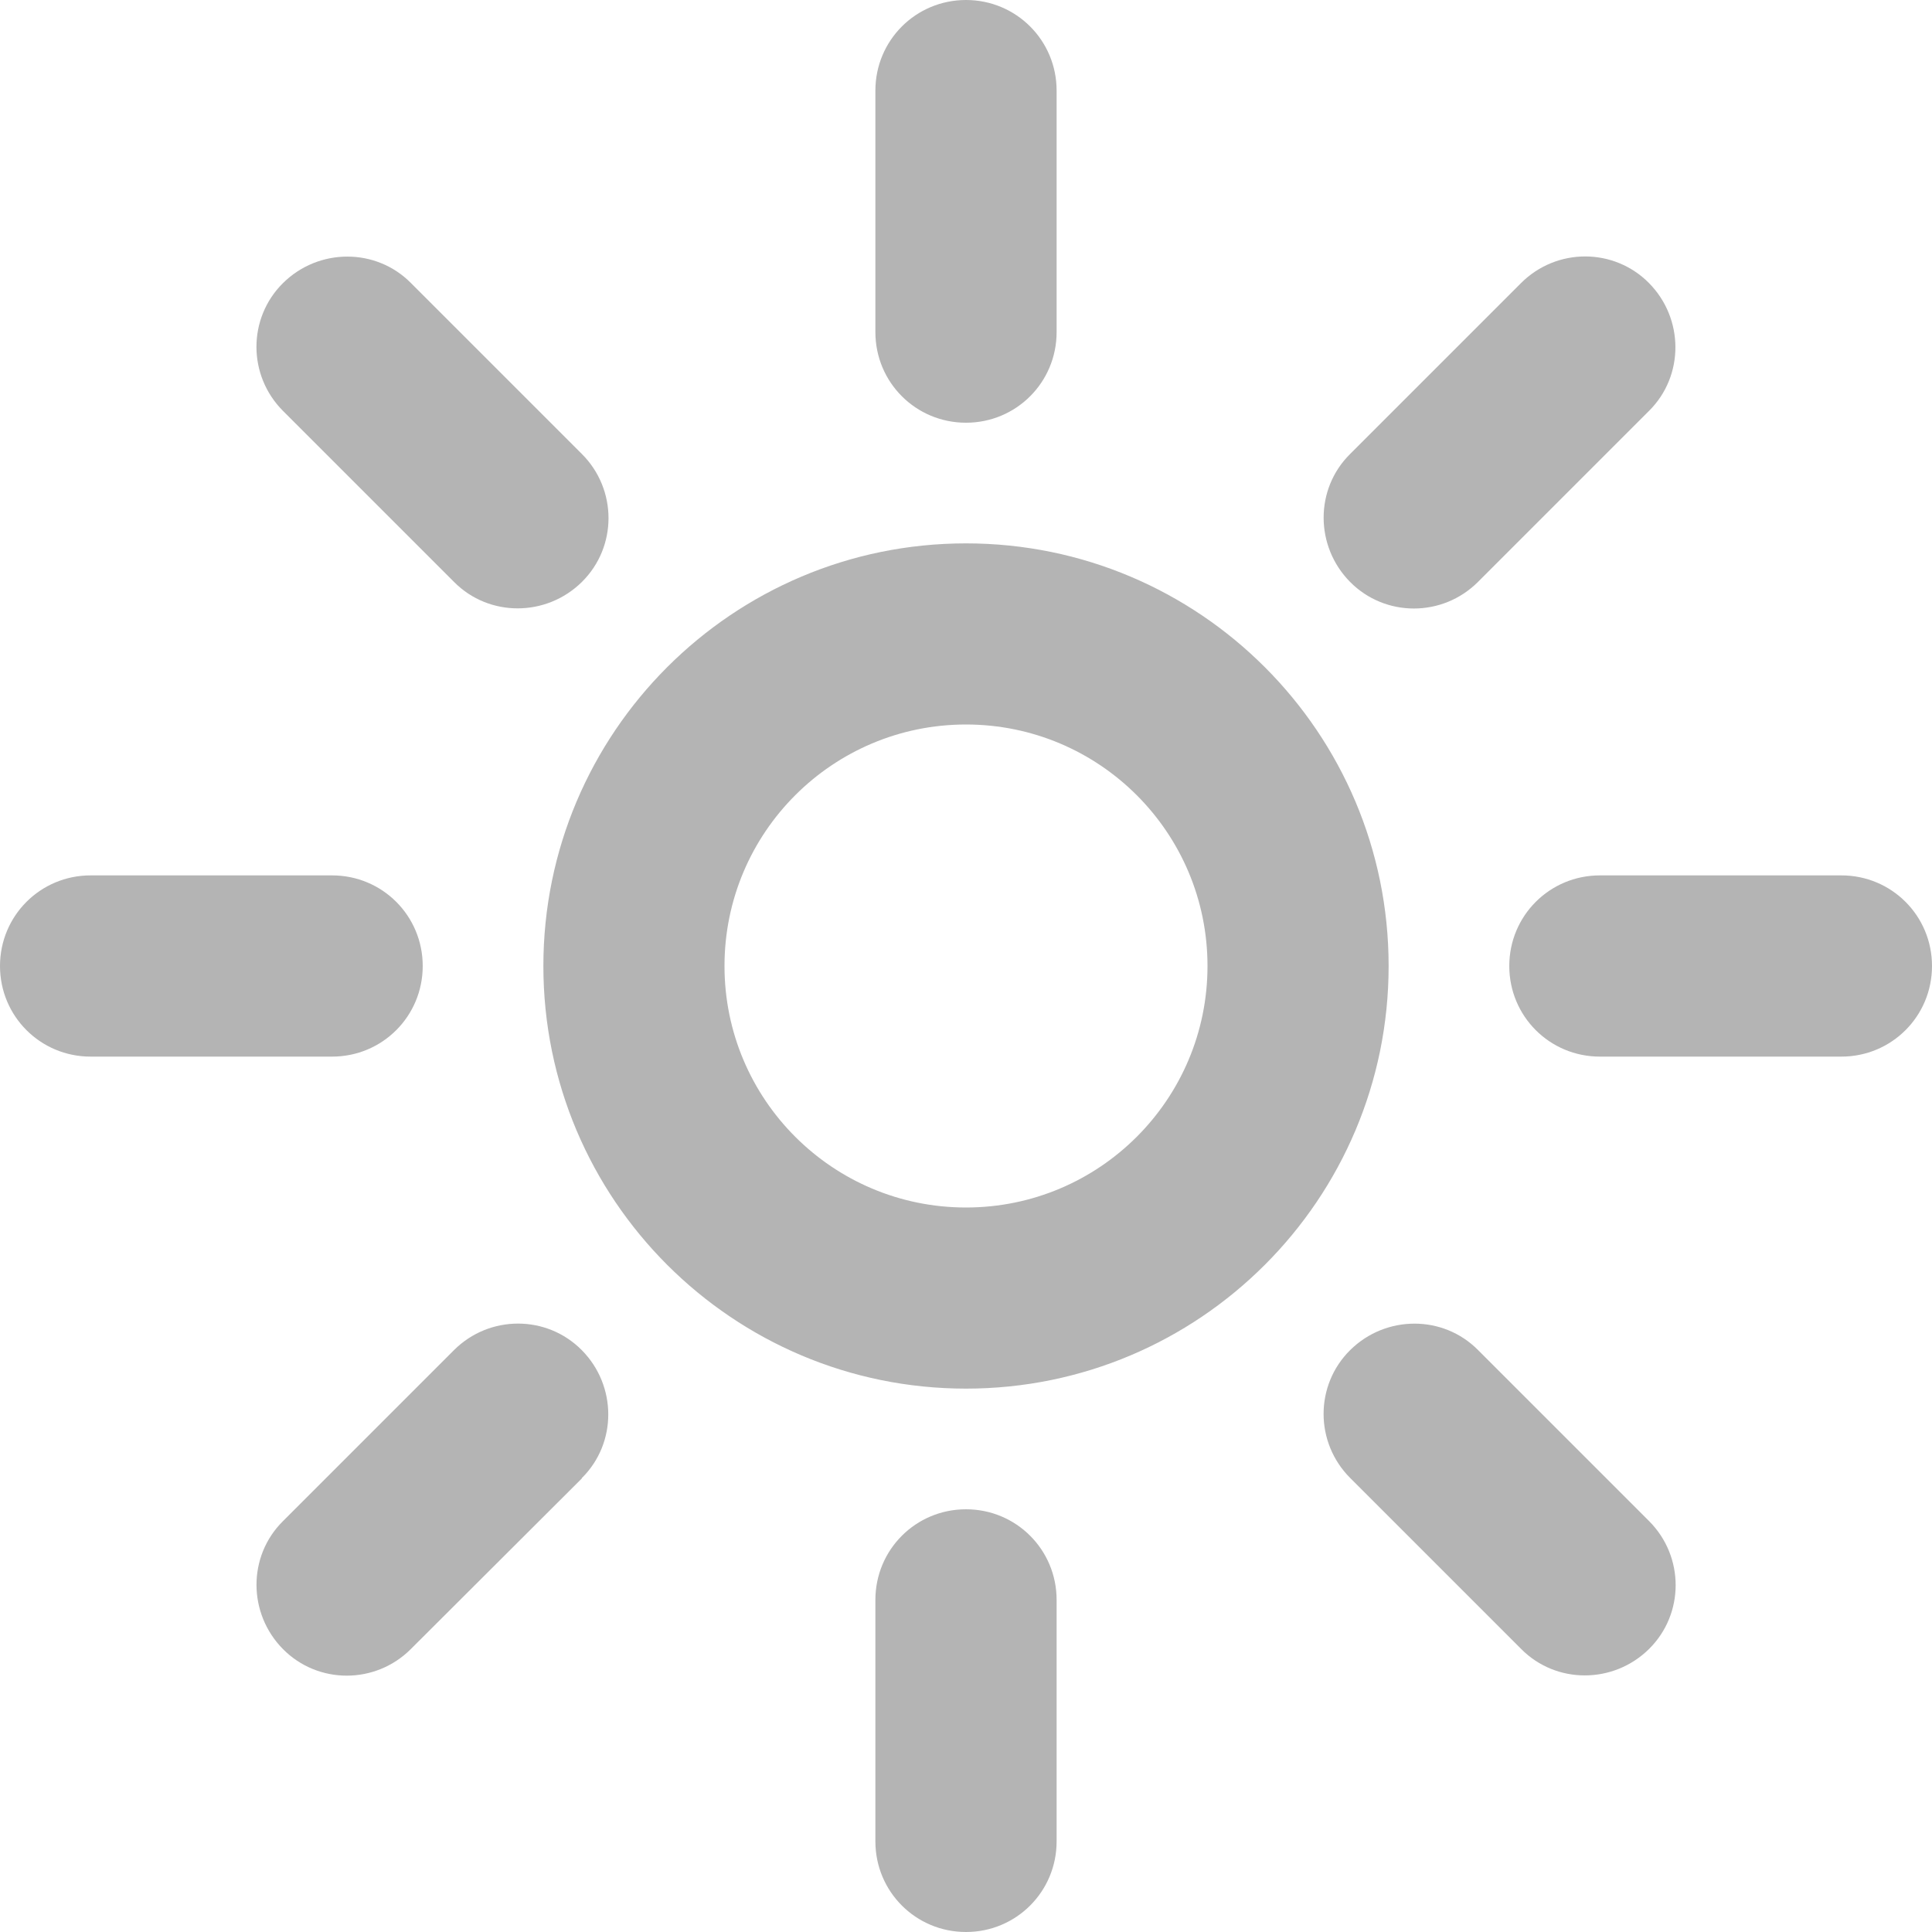<svg xmlns="http://www.w3.org/2000/svg" viewBox="0 0 20 20">
  <path d="M10.938.938v2.5c0,.52-.418.938-.938.938s-.938-.418-.938-.938V.938c0-.52.418-.938.938-.938s.938.418.938.938ZM17.07,4.254l-1.77,1.77c-.367.367-.961.367-1.324,0-.363-.367-.367-.961,0-1.324l1.77-1.77c.367-.367.961-.367,1.324,0s.367.961,0,1.324ZM4.254,2.93l1.77,1.77c.367.367.367.961,0,1.324s-.961.367-1.324,0l-1.77-1.77c-.367-.367-.367-.961,0-1.324s.961-.367,1.324,0ZM.938,9.062h2.5c.52,0,.938.418.938.938s-.418.938-.938.938H.938c-.52,0-.938-.418-.938-.938s.418-.938.938-.938ZM16.562,9.062h2.5c.52,0,.938.418.938.938s-.418.938-.938.938h-2.5c-.52,0-.938-.418-.938-.938s.418-.938.938-.938ZM6.023,15.305l-1.77,1.766c-.367.367-.961.367-1.324,0s-.367-.961,0-1.324l1.77-1.77c.367-.367.961-.367,1.324,0,.363.367.367.961,0,1.324v.004ZM15.305,13.98l1.766,1.766c.367.367.367.961,0,1.324-.367.363-.961.367-1.324,0l-1.77-1.77c-.367-.367-.367-.961,0-1.324.367-.363.961-.367,1.324,0l.004.004ZM10.938,16.562v2.5c0,.52-.418.938-.938.938s-.938-.418-.938-.938v-2.5c0-.52.418-.938.938-.938s.938.418.938.938ZM12.5,10c0-1.381-1.119-2.5-2.5-2.5s-2.5,1.119-2.5,2.5,1.119,2.5,2.5,2.5,2.5-1.119,2.5-2.5ZM5.625,10c0-2.416,1.959-4.375,4.375-4.375s4.375,1.959,4.375,4.375-1.959,4.375-4.375,4.375-4.375-1.959-4.375-4.375Z" fill="#b4b4b4"/>
</svg>